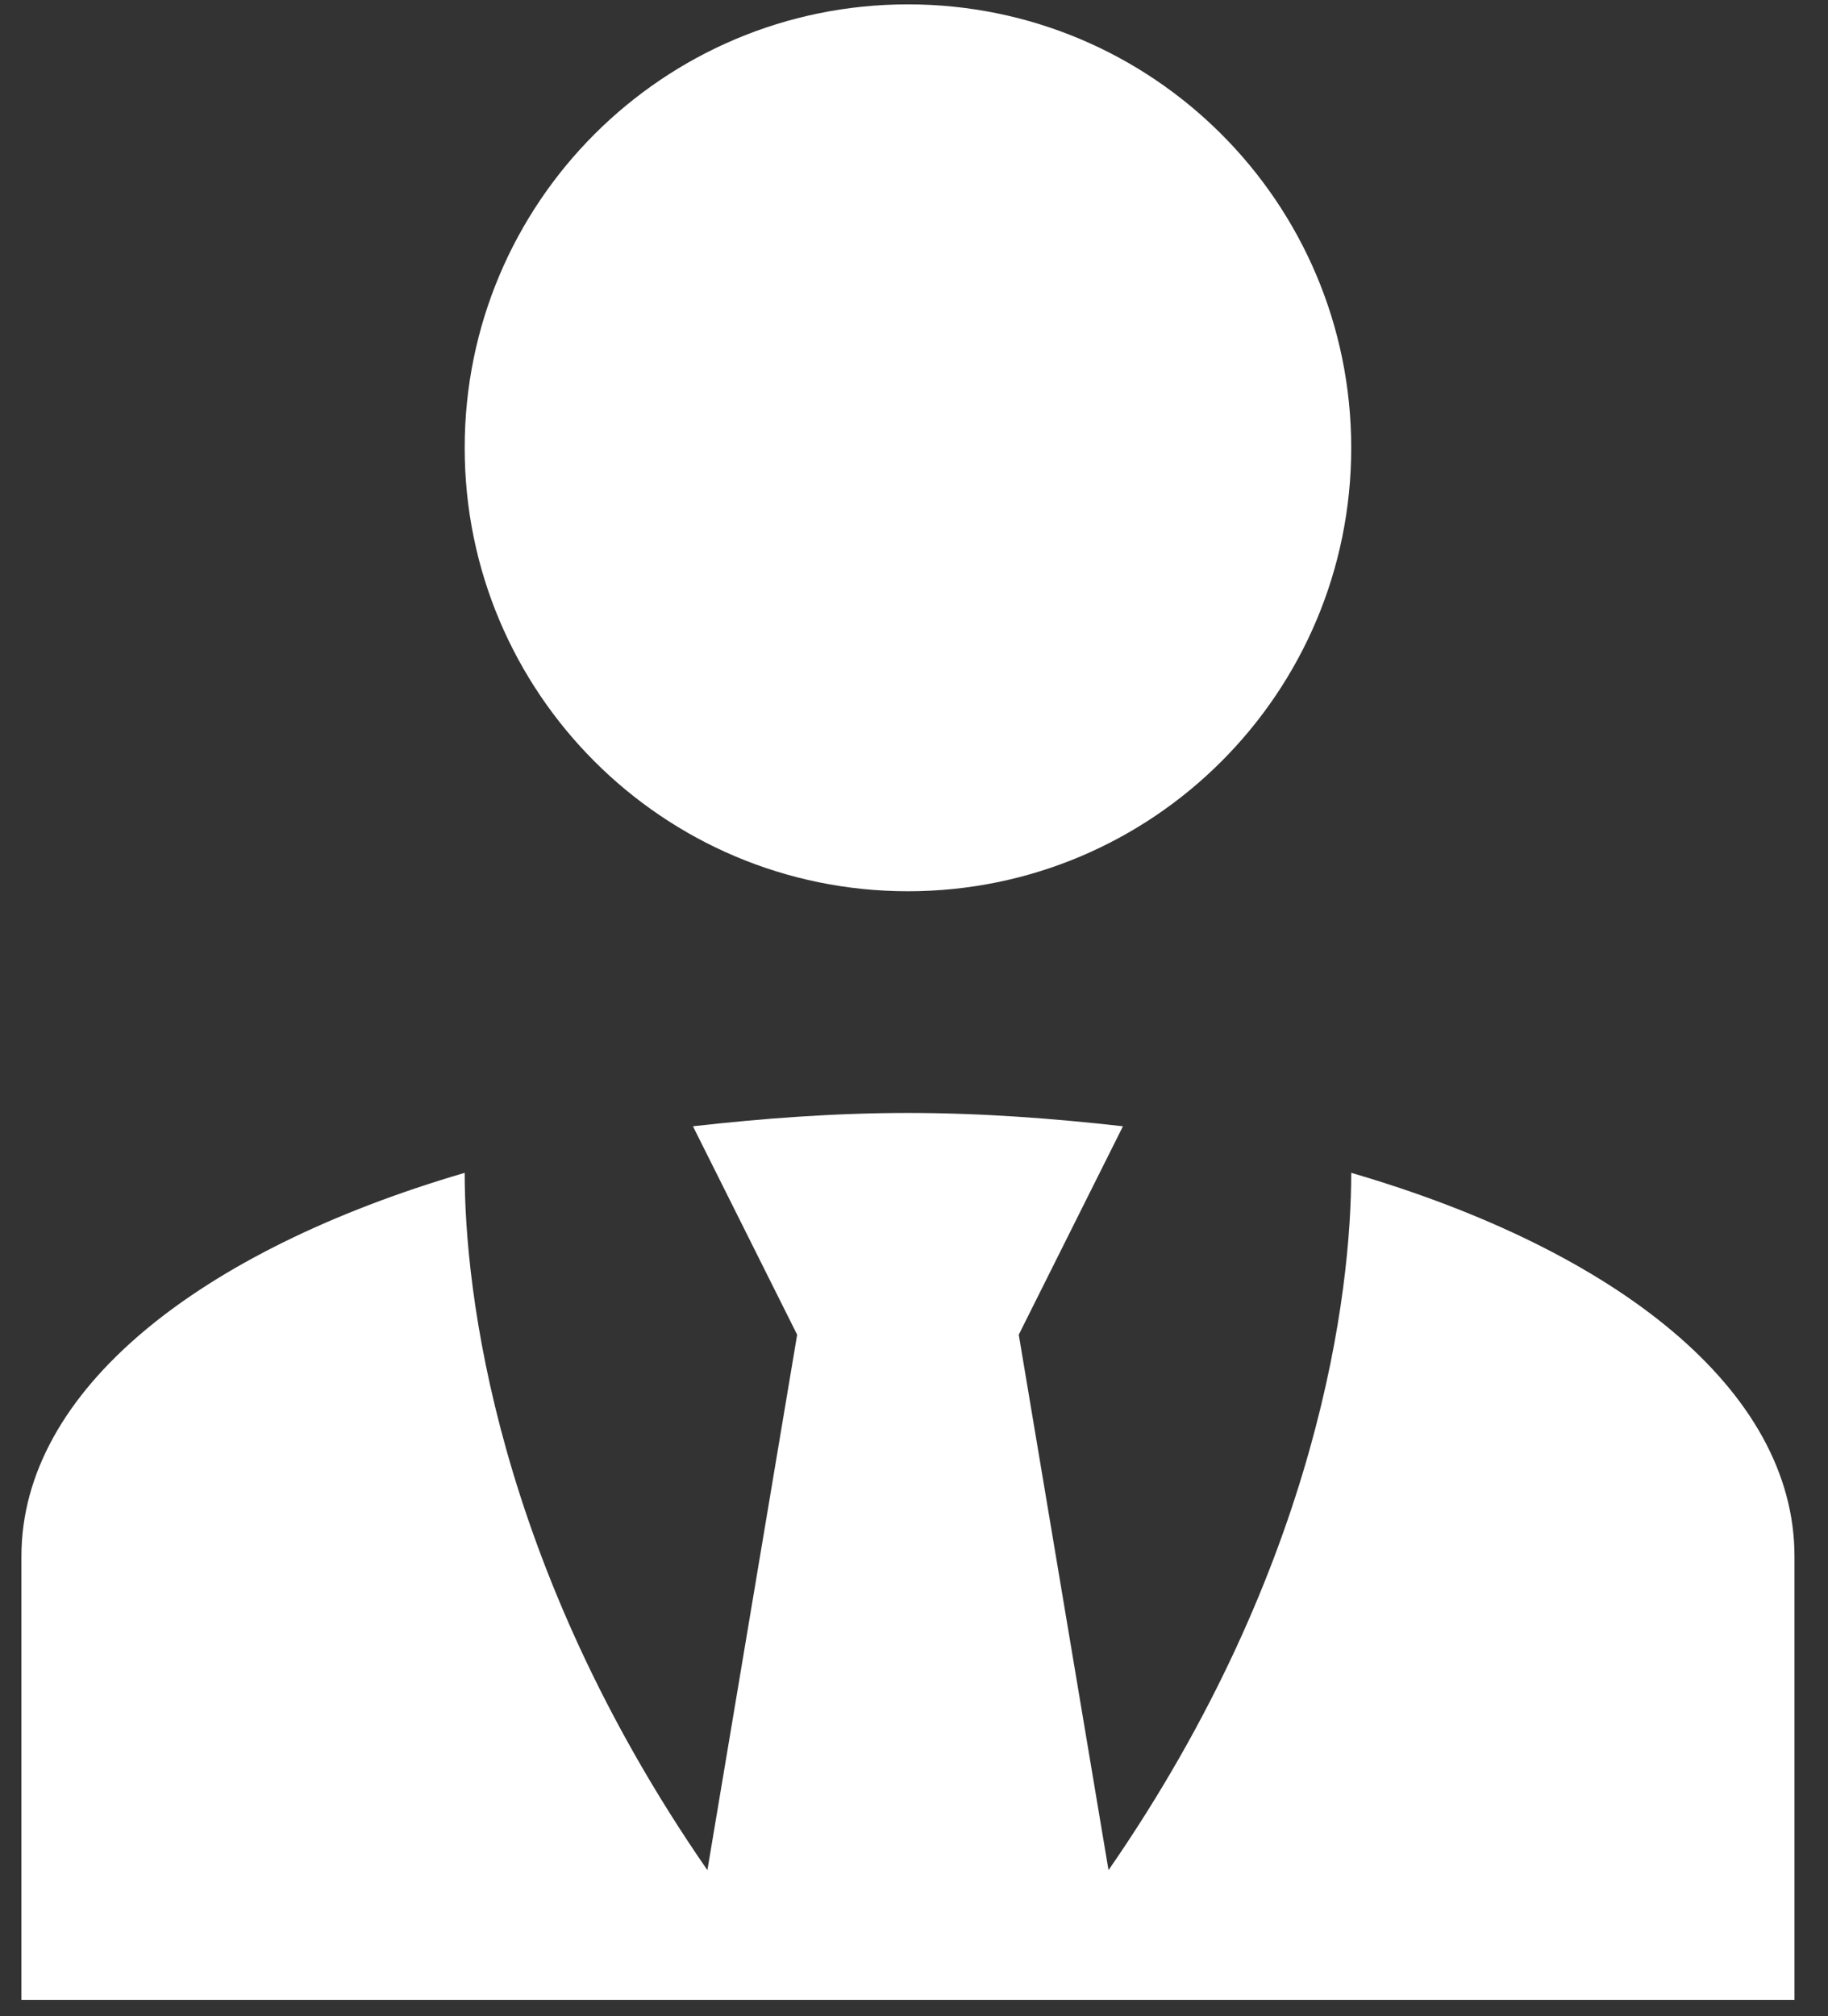 <svg width="39" height="43" viewBox="0 0 39 43" fill="none" xmlns="http://www.w3.org/2000/svg">
<rect x="0" y="0" width="39" height="43" fill="#333333" stroke="none"/>
<path d="M19.371 0.093C24.596 0.093 28.828 4.325 28.828 9.55C28.828 14.775 24.596 19.007 19.371 19.007C14.146 19.007 9.914 14.775 9.914 9.55C9.914 4.325 14.146 0.093 19.371 0.093ZM28.828 25.012C28.828 27.518 28.166 33.358 23.65 39.883L21.735 28.464L23.958 24.019C22.492 23.854 20.955 23.735 19.371 23.735C17.787 23.735 16.25 23.854 14.784 24.019L17.007 28.464L15.092 39.883C10.576 33.358 9.914 27.518 9.914 25.012C4.263 26.667 0.457 29.646 0.457 33.192V42.649H38.285V33.192C38.285 29.646 34.502 26.667 28.828 25.012Z" fill="white"/>
</svg>
